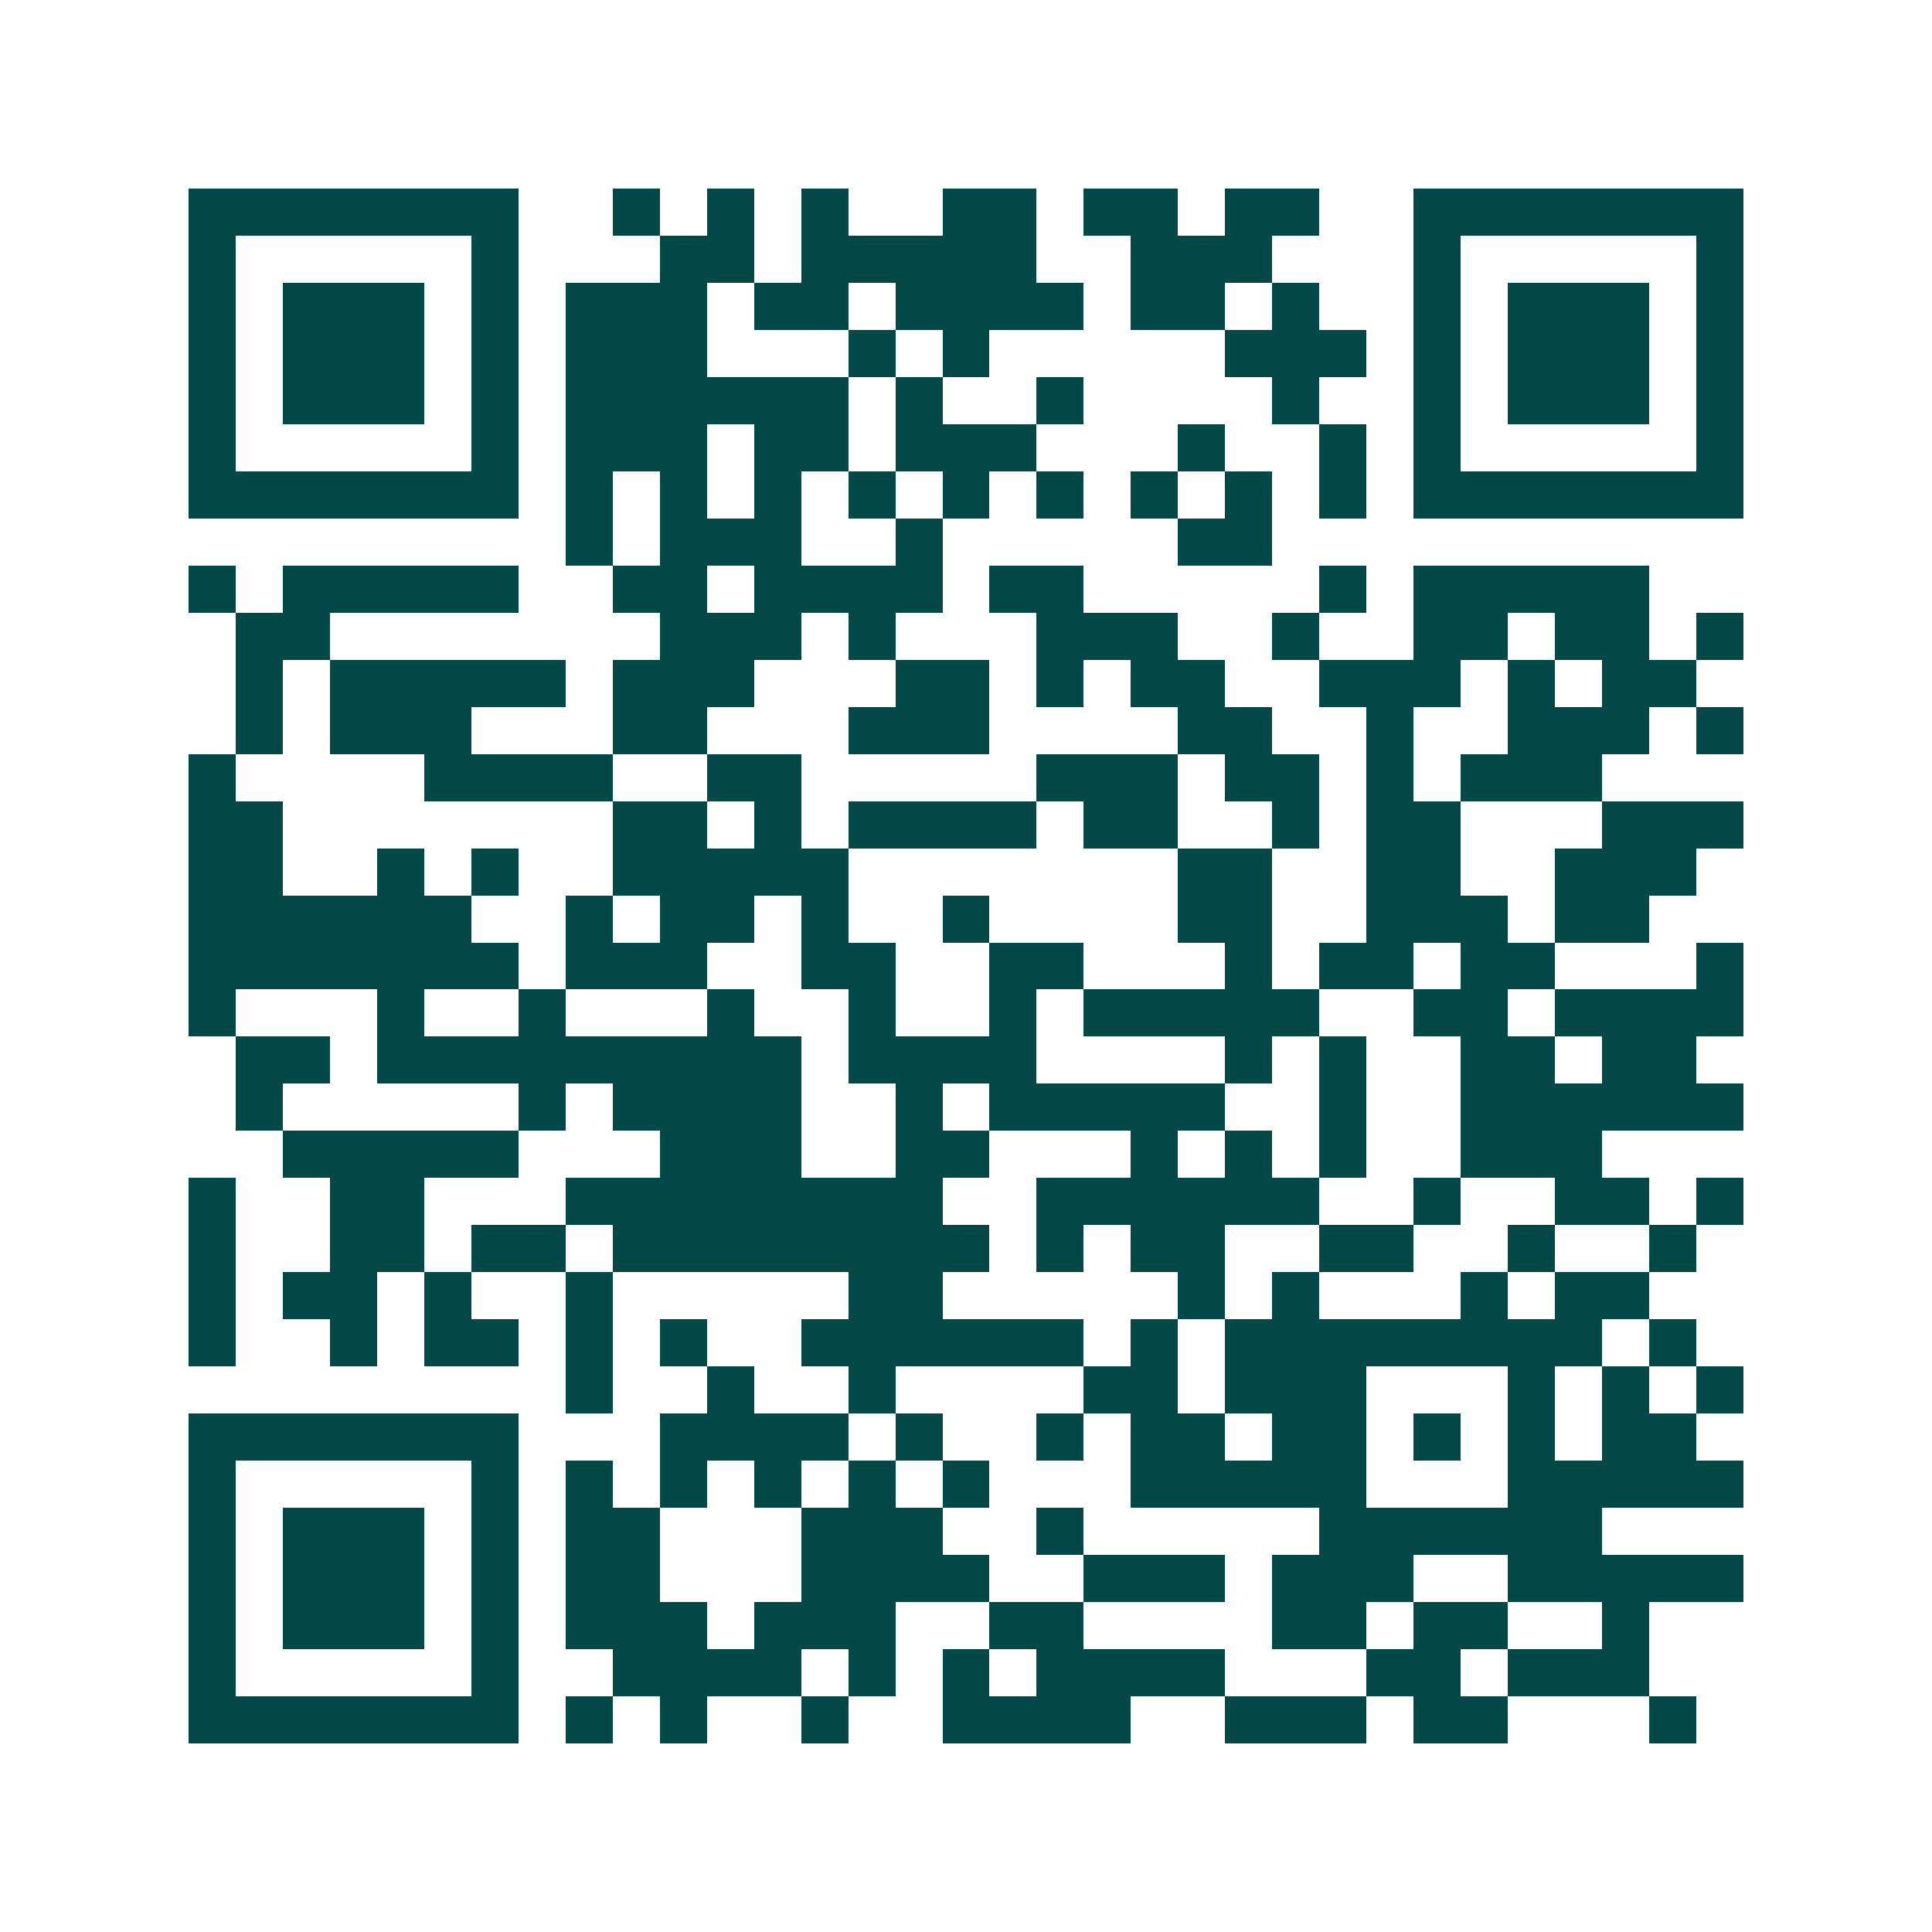 <svg xmlns="http://www.w3.org/2000/svg" width="200" height="200" viewBox="0 0 41 41" shape-rendering="crispEdges"><path fill="#ffffff" d="M0 0h41v41H0z"/><path stroke="#014847" d="M4 4.5h7m2 0h1m1 0h1m1 0h1m2 0h2m1 0h2m1 0h2m2 0h7M4 5.5h1m5 0h1m3 0h2m1 0h5m2 0h3m3 0h1m5 0h1M4 6.5h1m1 0h3m1 0h1m1 0h3m1 0h2m1 0h4m1 0h2m1 0h1m2 0h1m1 0h3m1 0h1M4 7.5h1m1 0h3m1 0h1m1 0h3m3 0h1m1 0h1m5 0h3m1 0h1m1 0h3m1 0h1M4 8.5h1m1 0h3m1 0h1m1 0h6m1 0h1m2 0h1m4 0h1m2 0h1m1 0h3m1 0h1M4 9.5h1m5 0h1m1 0h3m1 0h2m1 0h3m3 0h1m2 0h1m1 0h1m5 0h1M4 10.5h7m1 0h1m1 0h1m1 0h1m1 0h1m1 0h1m1 0h1m1 0h1m1 0h1m1 0h1m1 0h7M12 11.5h1m1 0h3m2 0h1m5 0h2M4 12.5h1m1 0h5m2 0h2m1 0h4m1 0h2m5 0h1m1 0h5M5 13.5h2m7 0h3m1 0h1m3 0h3m2 0h1m2 0h2m1 0h2m1 0h1M5 14.5h1m1 0h5m1 0h3m3 0h2m1 0h1m1 0h2m2 0h3m1 0h1m1 0h2M5 15.5h1m1 0h3m3 0h2m3 0h3m4 0h2m2 0h1m2 0h3m1 0h1M4 16.5h1m4 0h4m2 0h2m5 0h3m1 0h2m1 0h1m1 0h3M4 17.5h2m7 0h2m1 0h1m1 0h4m1 0h2m2 0h1m1 0h2m3 0h3M4 18.5h2m2 0h1m1 0h1m2 0h5m7 0h2m2 0h2m2 0h3M4 19.5h6m2 0h1m1 0h2m1 0h1m2 0h1m4 0h2m2 0h3m1 0h2M4 20.5h7m1 0h3m2 0h2m2 0h2m3 0h1m1 0h2m1 0h2m3 0h1M4 21.5h1m3 0h1m2 0h1m3 0h1m2 0h1m2 0h1m1 0h5m2 0h2m1 0h4M5 22.5h2m1 0h9m1 0h4m4 0h1m1 0h1m2 0h2m1 0h2M5 23.5h1m5 0h1m1 0h4m2 0h1m1 0h5m2 0h1m2 0h6M6 24.5h5m3 0h3m2 0h2m3 0h1m1 0h1m1 0h1m2 0h3M4 25.5h1m2 0h2m3 0h8m2 0h6m2 0h1m2 0h2m1 0h1M4 26.5h1m2 0h2m1 0h2m1 0h8m1 0h1m1 0h2m2 0h2m2 0h1m2 0h1M4 27.5h1m1 0h2m1 0h1m2 0h1m5 0h2m5 0h1m1 0h1m3 0h1m1 0h2M4 28.5h1m2 0h1m1 0h2m1 0h1m1 0h1m2 0h6m1 0h1m1 0h8m1 0h1M12 29.5h1m2 0h1m2 0h1m4 0h2m1 0h3m3 0h1m1 0h1m1 0h1M4 30.5h7m3 0h4m1 0h1m2 0h1m1 0h2m1 0h2m1 0h1m1 0h1m1 0h2M4 31.5h1m5 0h1m1 0h1m1 0h1m1 0h1m1 0h1m1 0h1m3 0h5m3 0h5M4 32.5h1m1 0h3m1 0h1m1 0h2m3 0h3m2 0h1m5 0h6M4 33.5h1m1 0h3m1 0h1m1 0h2m3 0h4m2 0h3m1 0h3m2 0h5M4 34.5h1m1 0h3m1 0h1m1 0h3m1 0h3m2 0h2m4 0h2m1 0h2m2 0h1M4 35.5h1m5 0h1m2 0h4m1 0h1m1 0h1m1 0h4m3 0h2m1 0h3M4 36.5h7m1 0h1m1 0h1m2 0h1m2 0h4m2 0h3m1 0h2m3 0h1"/></svg>
